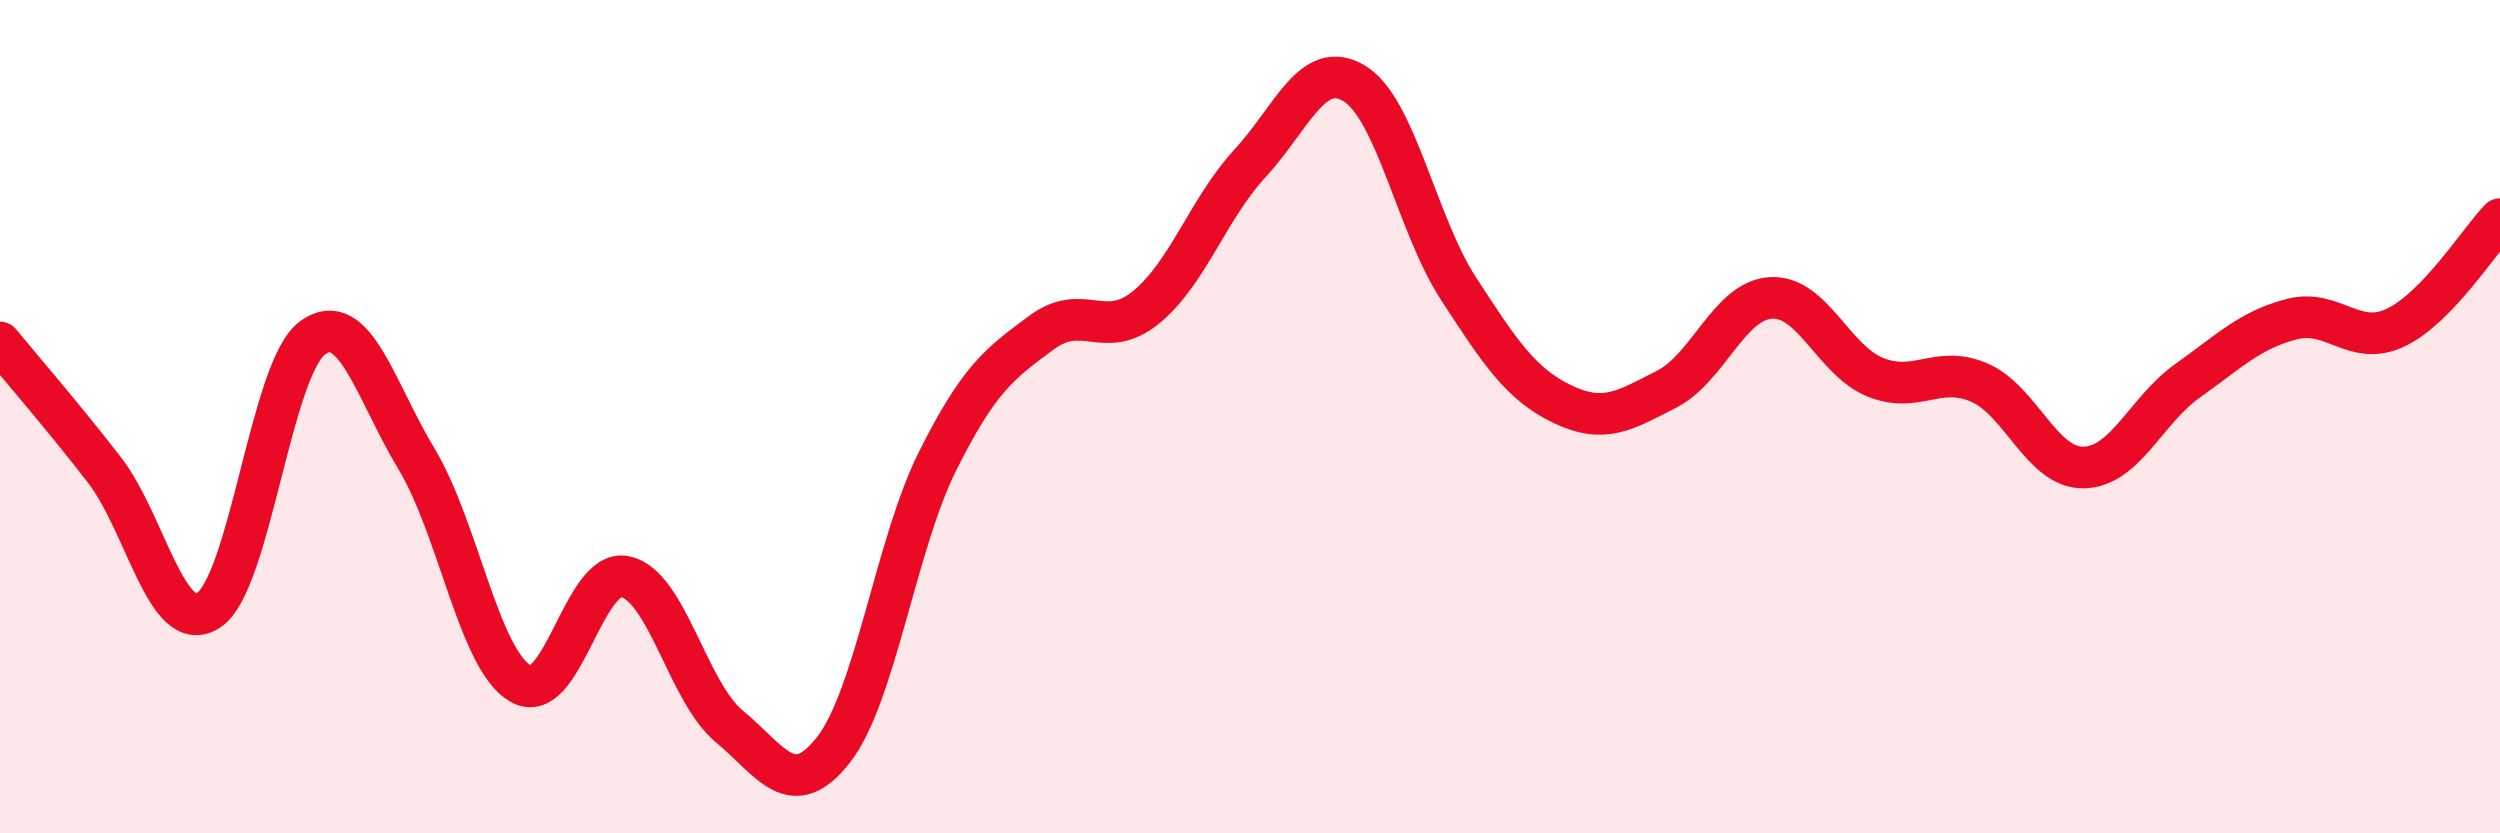 
    <svg width="60" height="20" viewBox="0 0 60 20" xmlns="http://www.w3.org/2000/svg">
      <path
        d="M 0,8.22 C 0.5,8.83 1.5,9.98 2.5,11.27 C 3.5,12.56 4,15.28 5,14.65 C 6,14.02 6.5,8.84 7.5,8.11 C 8.5,7.38 9,9.36 10,11.02 C 11,12.68 11.5,15.85 12.5,16.41 C 13.5,16.97 14,13.64 15,13.84 C 16,14.04 16.5,16.6 17.5,17.43 C 18.5,18.26 19,19.27 20,18 C 21,16.73 21.5,13.07 22.5,11.07 C 23.5,9.07 24,8.72 25,7.98 C 26,7.24 26.5,8.19 27.5,7.38 C 28.5,6.57 29,5 30,3.92 C 31,2.84 31.5,1.4 32.5,2 C 33.5,2.6 34,5.38 35,6.92 C 36,8.46 36.5,9.22 37.5,9.7 C 38.5,10.18 39,9.85 40,9.34 C 41,8.83 41.5,7.21 42.5,7.15 C 43.5,7.09 44,8.64 45,9.05 C 46,9.46 46.5,8.75 47.5,9.18 C 48.5,9.61 49,11.23 50,11.22 C 51,11.21 51.5,9.85 52.5,9.14 C 53.5,8.43 54,7.92 55,7.66 C 56,7.4 56.5,8.34 57.5,7.86 C 58.5,7.38 59.5,5.78 60,5.26L60 20L0 20Z"
        fill="#EB0A25"
        opacity="0.1"
        stroke-linecap="round"
        stroke-linejoin="round"
      />
      <path
        d="M 0,8.22 C 0.5,8.83 1.5,9.98 2.5,11.27 C 3.5,12.56 4,15.28 5,14.65 C 6,14.02 6.5,8.84 7.5,8.11 C 8.5,7.38 9,9.36 10,11.02 C 11,12.68 11.5,15.85 12.5,16.41 C 13.5,16.97 14,13.64 15,13.84 C 16,14.04 16.5,16.6 17.5,17.43 C 18.5,18.26 19,19.27 20,18 C 21,16.73 21.5,13.07 22.5,11.07 C 23.5,9.07 24,8.72 25,7.98 C 26,7.24 26.5,8.19 27.5,7.38 C 28.5,6.57 29,5 30,3.92 C 31,2.84 31.5,1.4 32.5,2 C 33.5,2.6 34,5.38 35,6.92 C 36,8.46 36.5,9.22 37.5,9.7 C 38.5,10.18 39,9.85 40,9.34 C 41,8.83 41.5,7.21 42.5,7.15 C 43.5,7.09 44,8.64 45,9.05 C 46,9.46 46.5,8.75 47.5,9.18 C 48.5,9.61 49,11.23 50,11.22 C 51,11.21 51.5,9.85 52.5,9.14 C 53.5,8.43 54,7.92 55,7.66 C 56,7.4 56.5,8.34 57.5,7.86 C 58.5,7.38 59.5,5.78 60,5.26"
        stroke="#EB0A25"
        stroke-width="1"
        fill="none"
        stroke-linecap="round"
        stroke-linejoin="round"
      />
    </svg>
  